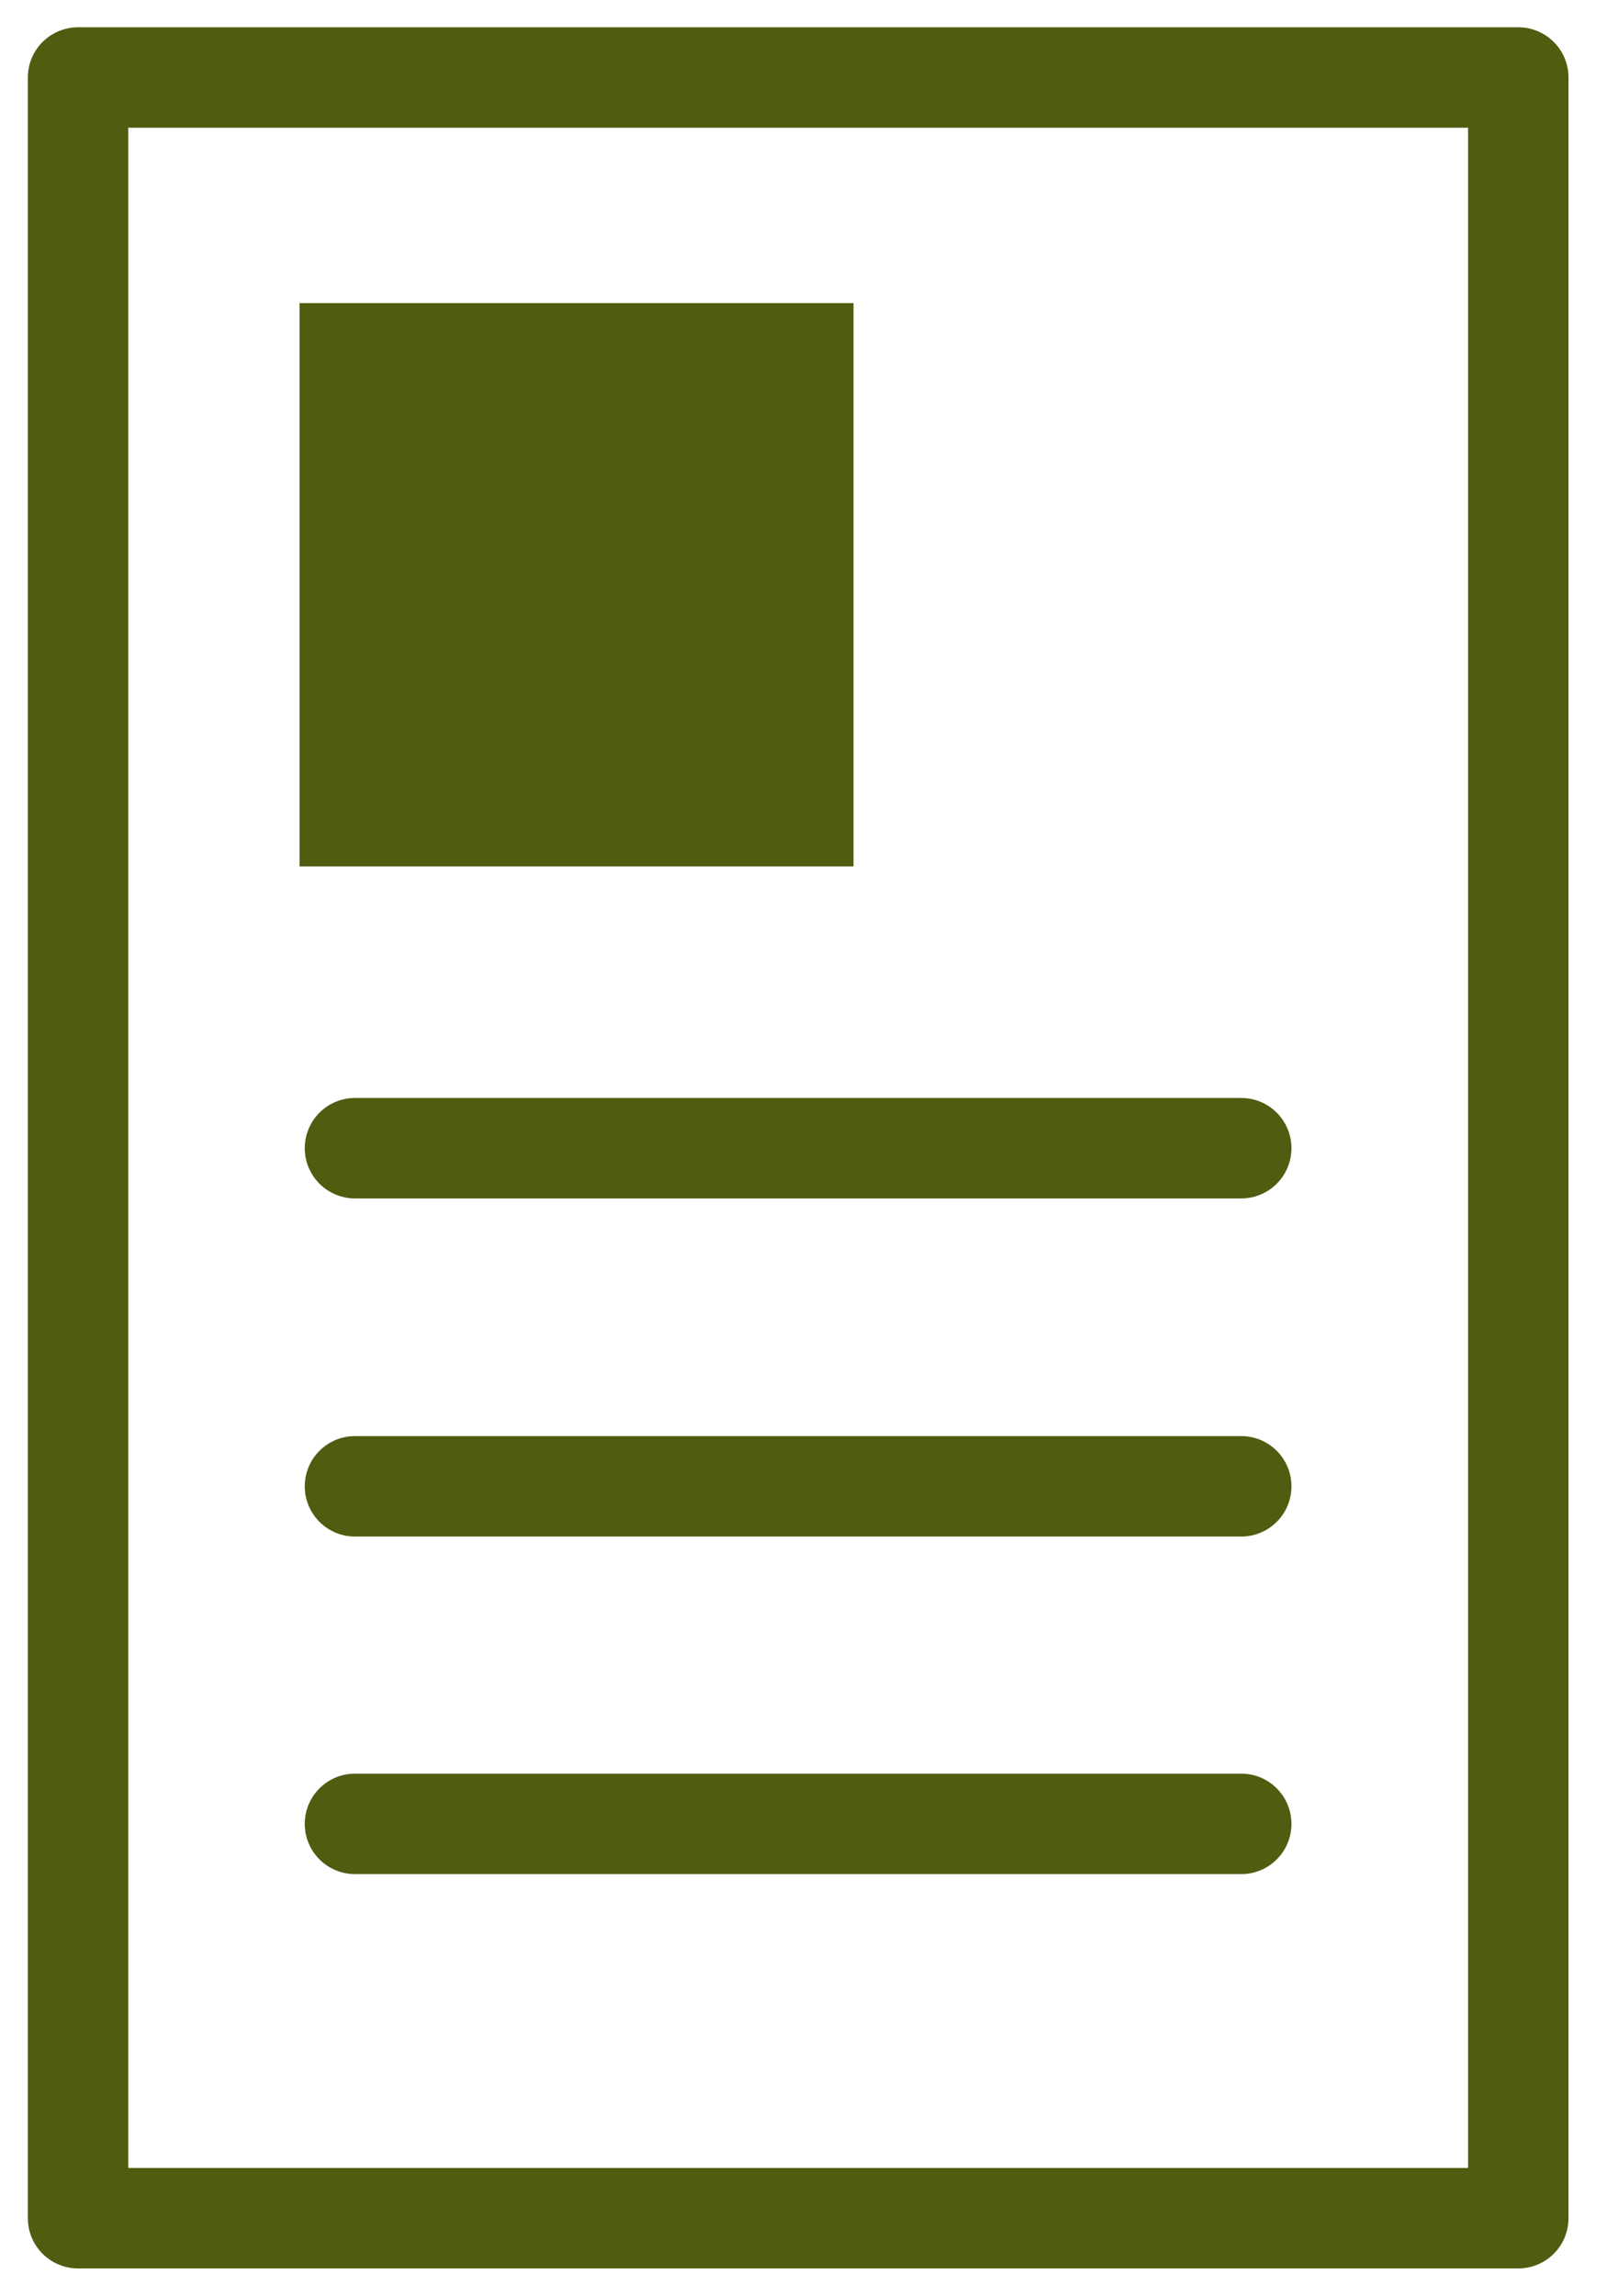 <?xml version="1.0" encoding="UTF-8"?> <svg xmlns="http://www.w3.org/2000/svg" width="28" height="40" viewBox="0 0 28 40"><g><g><g><path fill="none" stroke="#505c10" stroke-linejoin="round" stroke-miterlimit="20" stroke-width="1.75" d="M1.36 1.35v0h25.094v37.29H1.36v0z"></path></g><g><path fill="none" stroke="#505c10" stroke-linecap="round" stroke-miterlimit="20" stroke-width="1.75" d="M6.185 20.001h15.442"></path></g><g><path fill="none" stroke="#505c10" stroke-linecap="round" stroke-miterlimit="20" stroke-width="1.75" d="M6.185 25.891h15.442"></path></g><g><path fill="none" stroke="#505c10" stroke-linecap="round" stroke-miterlimit="20" stroke-width="1.75" d="M6.185 31.771h15.442"></path></g><g><path fill="#505c10" d="M5.22 5.28h9.651v9.813H5.22z"></path></g></g></g></svg> 